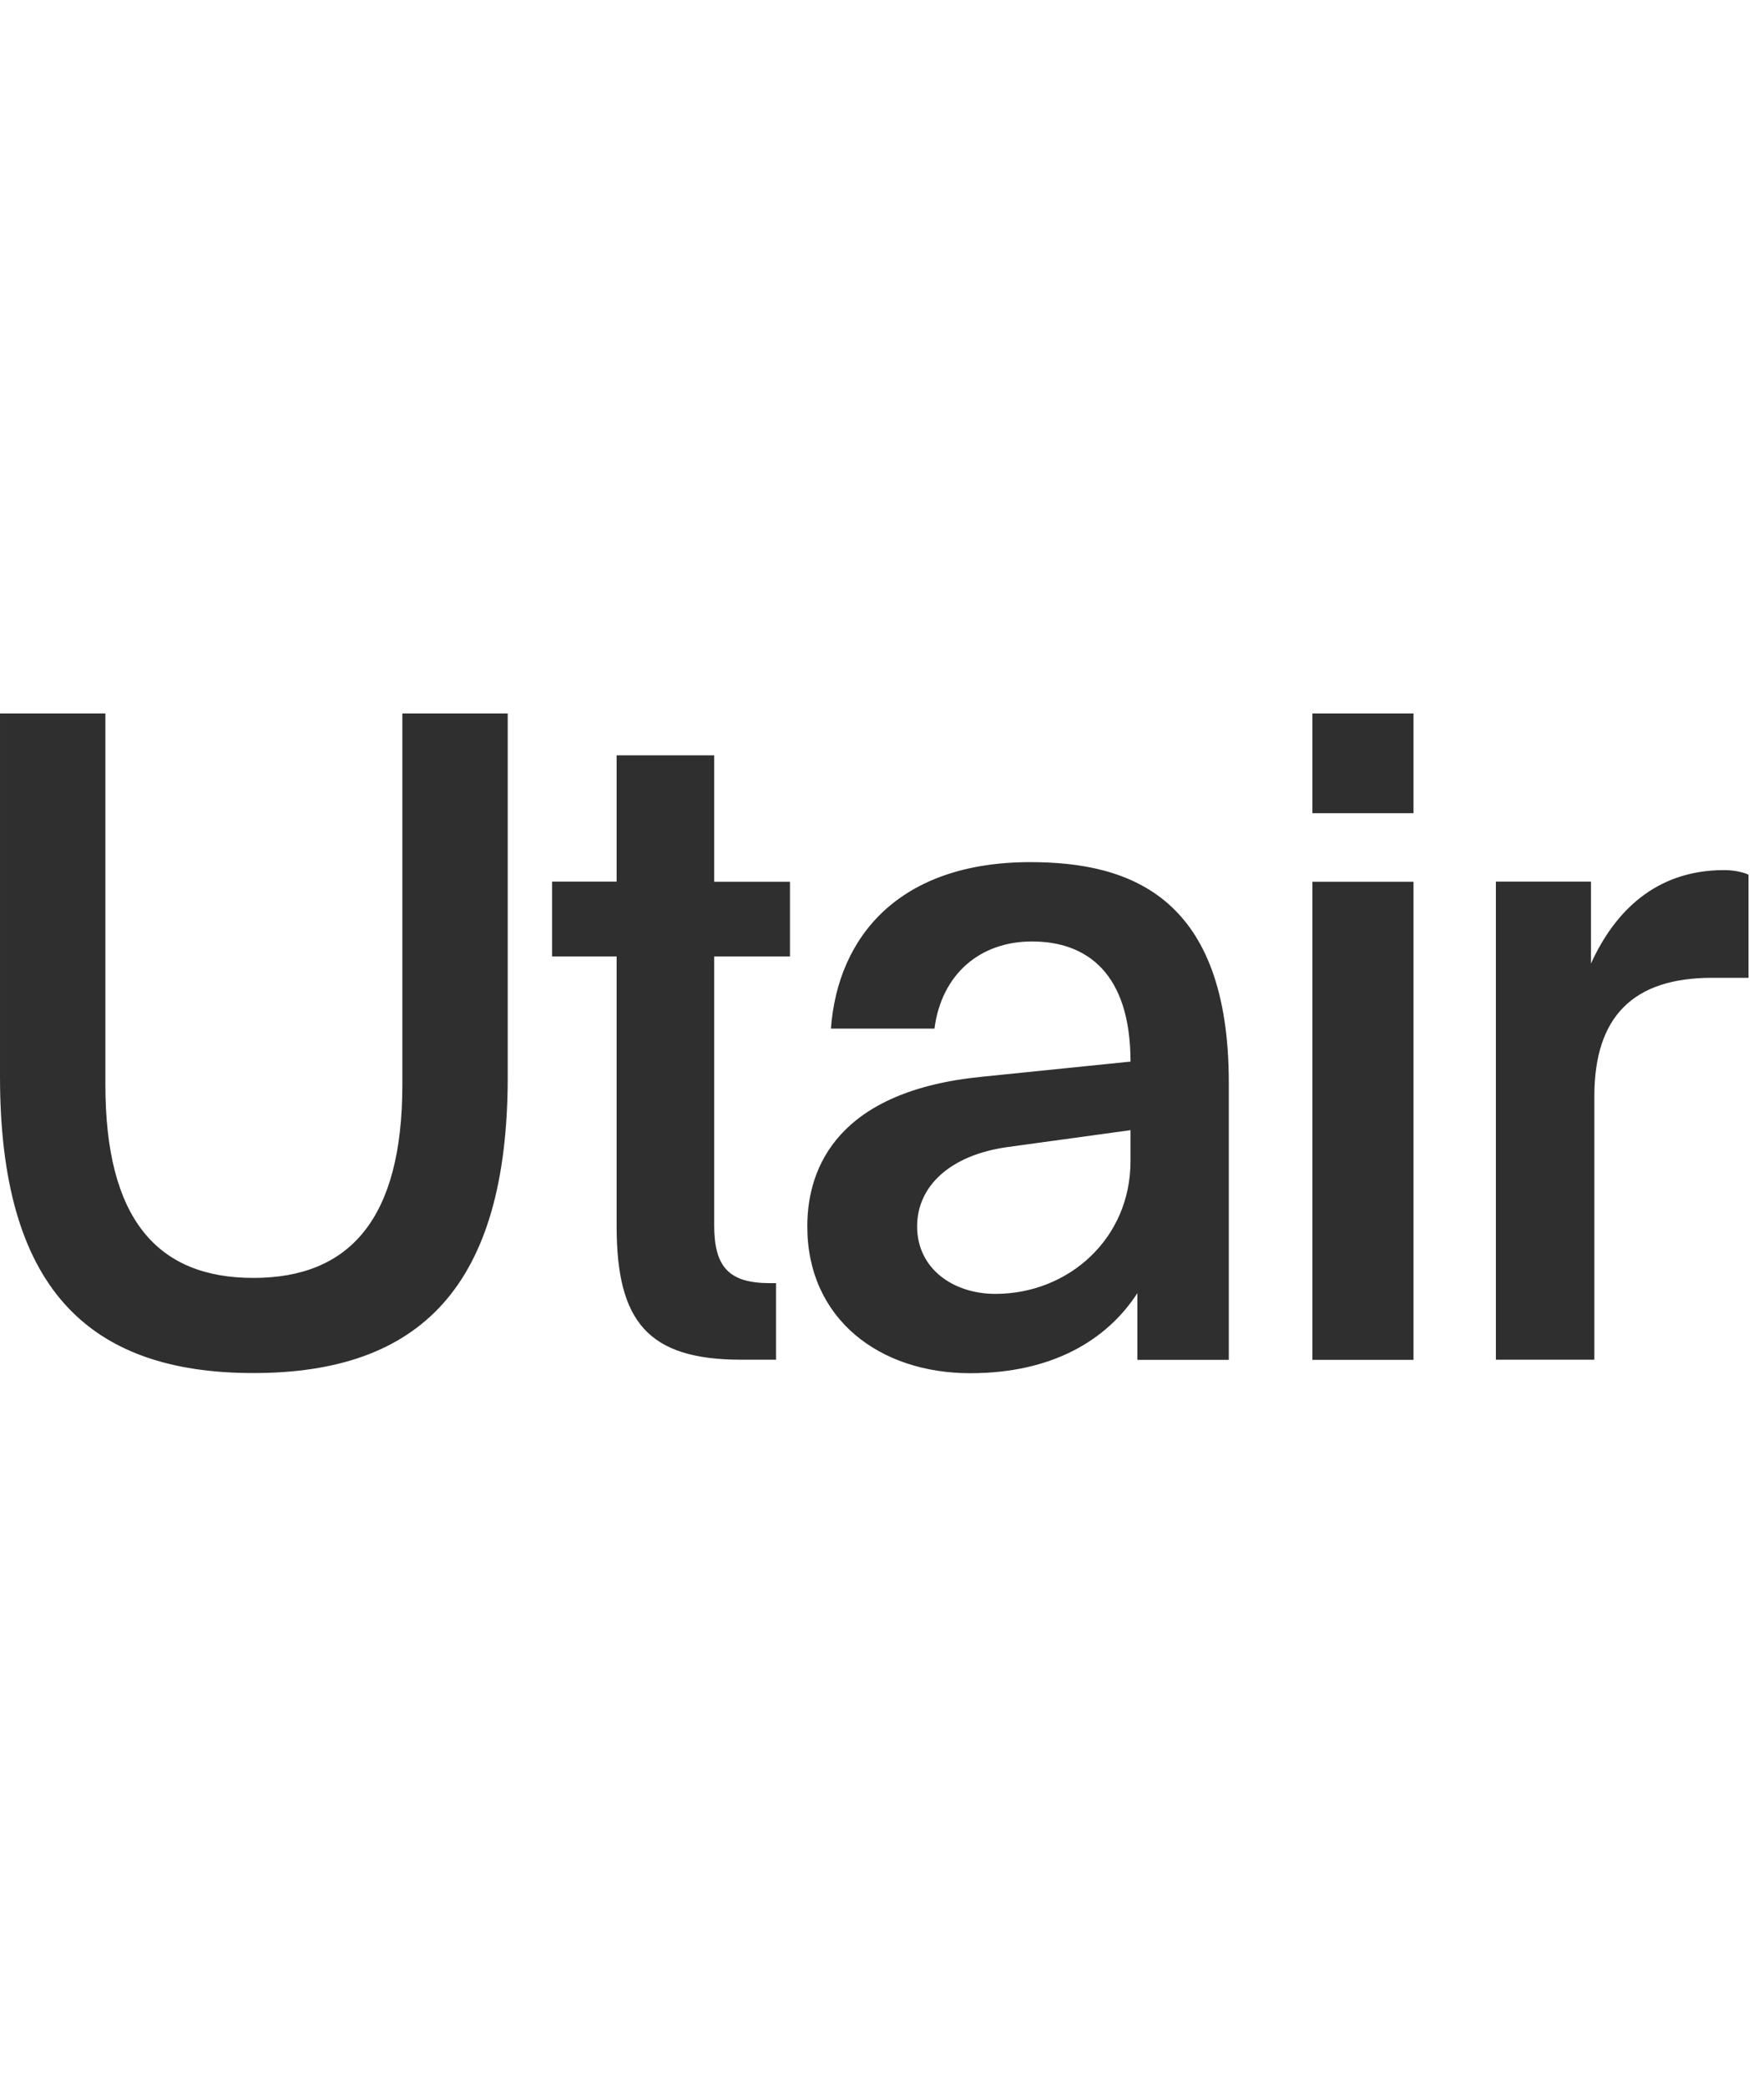 <?xml version="1.0"?>
<svg width="115" height="136" xmlns="http://www.w3.org/2000/svg" xmlns:svg="http://www.w3.org/2000/svg">
 <g class="layer">
  <title>Layer 1</title>
  <path d="m40.2,49.23l0,8.23l-4.21,0l0,4.88l4.21,0l0,17.58c0,6.21 2.04,8.7 8.12,8.7l2.27,0l0,-4.99l-0.39,0c-2.67,0 -3.64,-1.04 -3.64,-3.77l0,-17.52l4.94,0l0,-4.87l-4.94,0l0,-8.24l-6.36,0zm-23.68,34.06c-6.3,0 -9.65,-3.88 -9.65,-12.59l0,-24.2l-6.87,0l0,23.67c0,13.7 5.68,19.32 16.52,19.32c10.85,0 16.58,-5.63 16.58,-19.32l0,-23.67l-6.87,0l0,24.2c0,8.71 -3.41,12.59 -9.71,12.59zm75.63,-36.79l-6.59,0l0,6.5l6.59,0l0,-6.5zm0,10.97l-6.59,0l0,31.16l6.59,0l0,-31.16zm21.84,-0.46c-0.22,-0.12 -0.85,-0.3 -1.59,-0.3c-4.48,0 -7.15,2.73 -8.68,6.09l0,-5.34l-6.2,0l0,31.16l6.42,0l0,-17.17c0,-5.22 2.56,-7.72 7.67,-7.72l2.38,0l0,-6.72zm-40.29,16.65l0,2.03c0,5.04 -4.04,8.64 -8.81,8.64c-2.72,0 -5.1,-1.62 -5.1,-4.4c0,-2.62 2.15,-4.65 5.9,-5.17l8.01,-1.1zm-10.45,15.84c5.34,0 8.91,-2.15 10.9,-5.22l0,4.35l5.96,0l0,-18.05c0,-12.07 -6.36,-14.39 -12.94,-14.39c-8.52,0 -12.55,4.82 -13,10.85l6.75,0c0.46,-3.53 2.95,-5.68 6.36,-5.68c3.58,0 6.42,2.08 6.42,7.83l-9.71,0.99c-9.26,0.92 -11.36,5.8 -11.36,9.75c0,6.03 4.71,9.57 10.62,9.57z" fill="#2F2F2F" id="svg_1"/>
 </g>
</svg>
